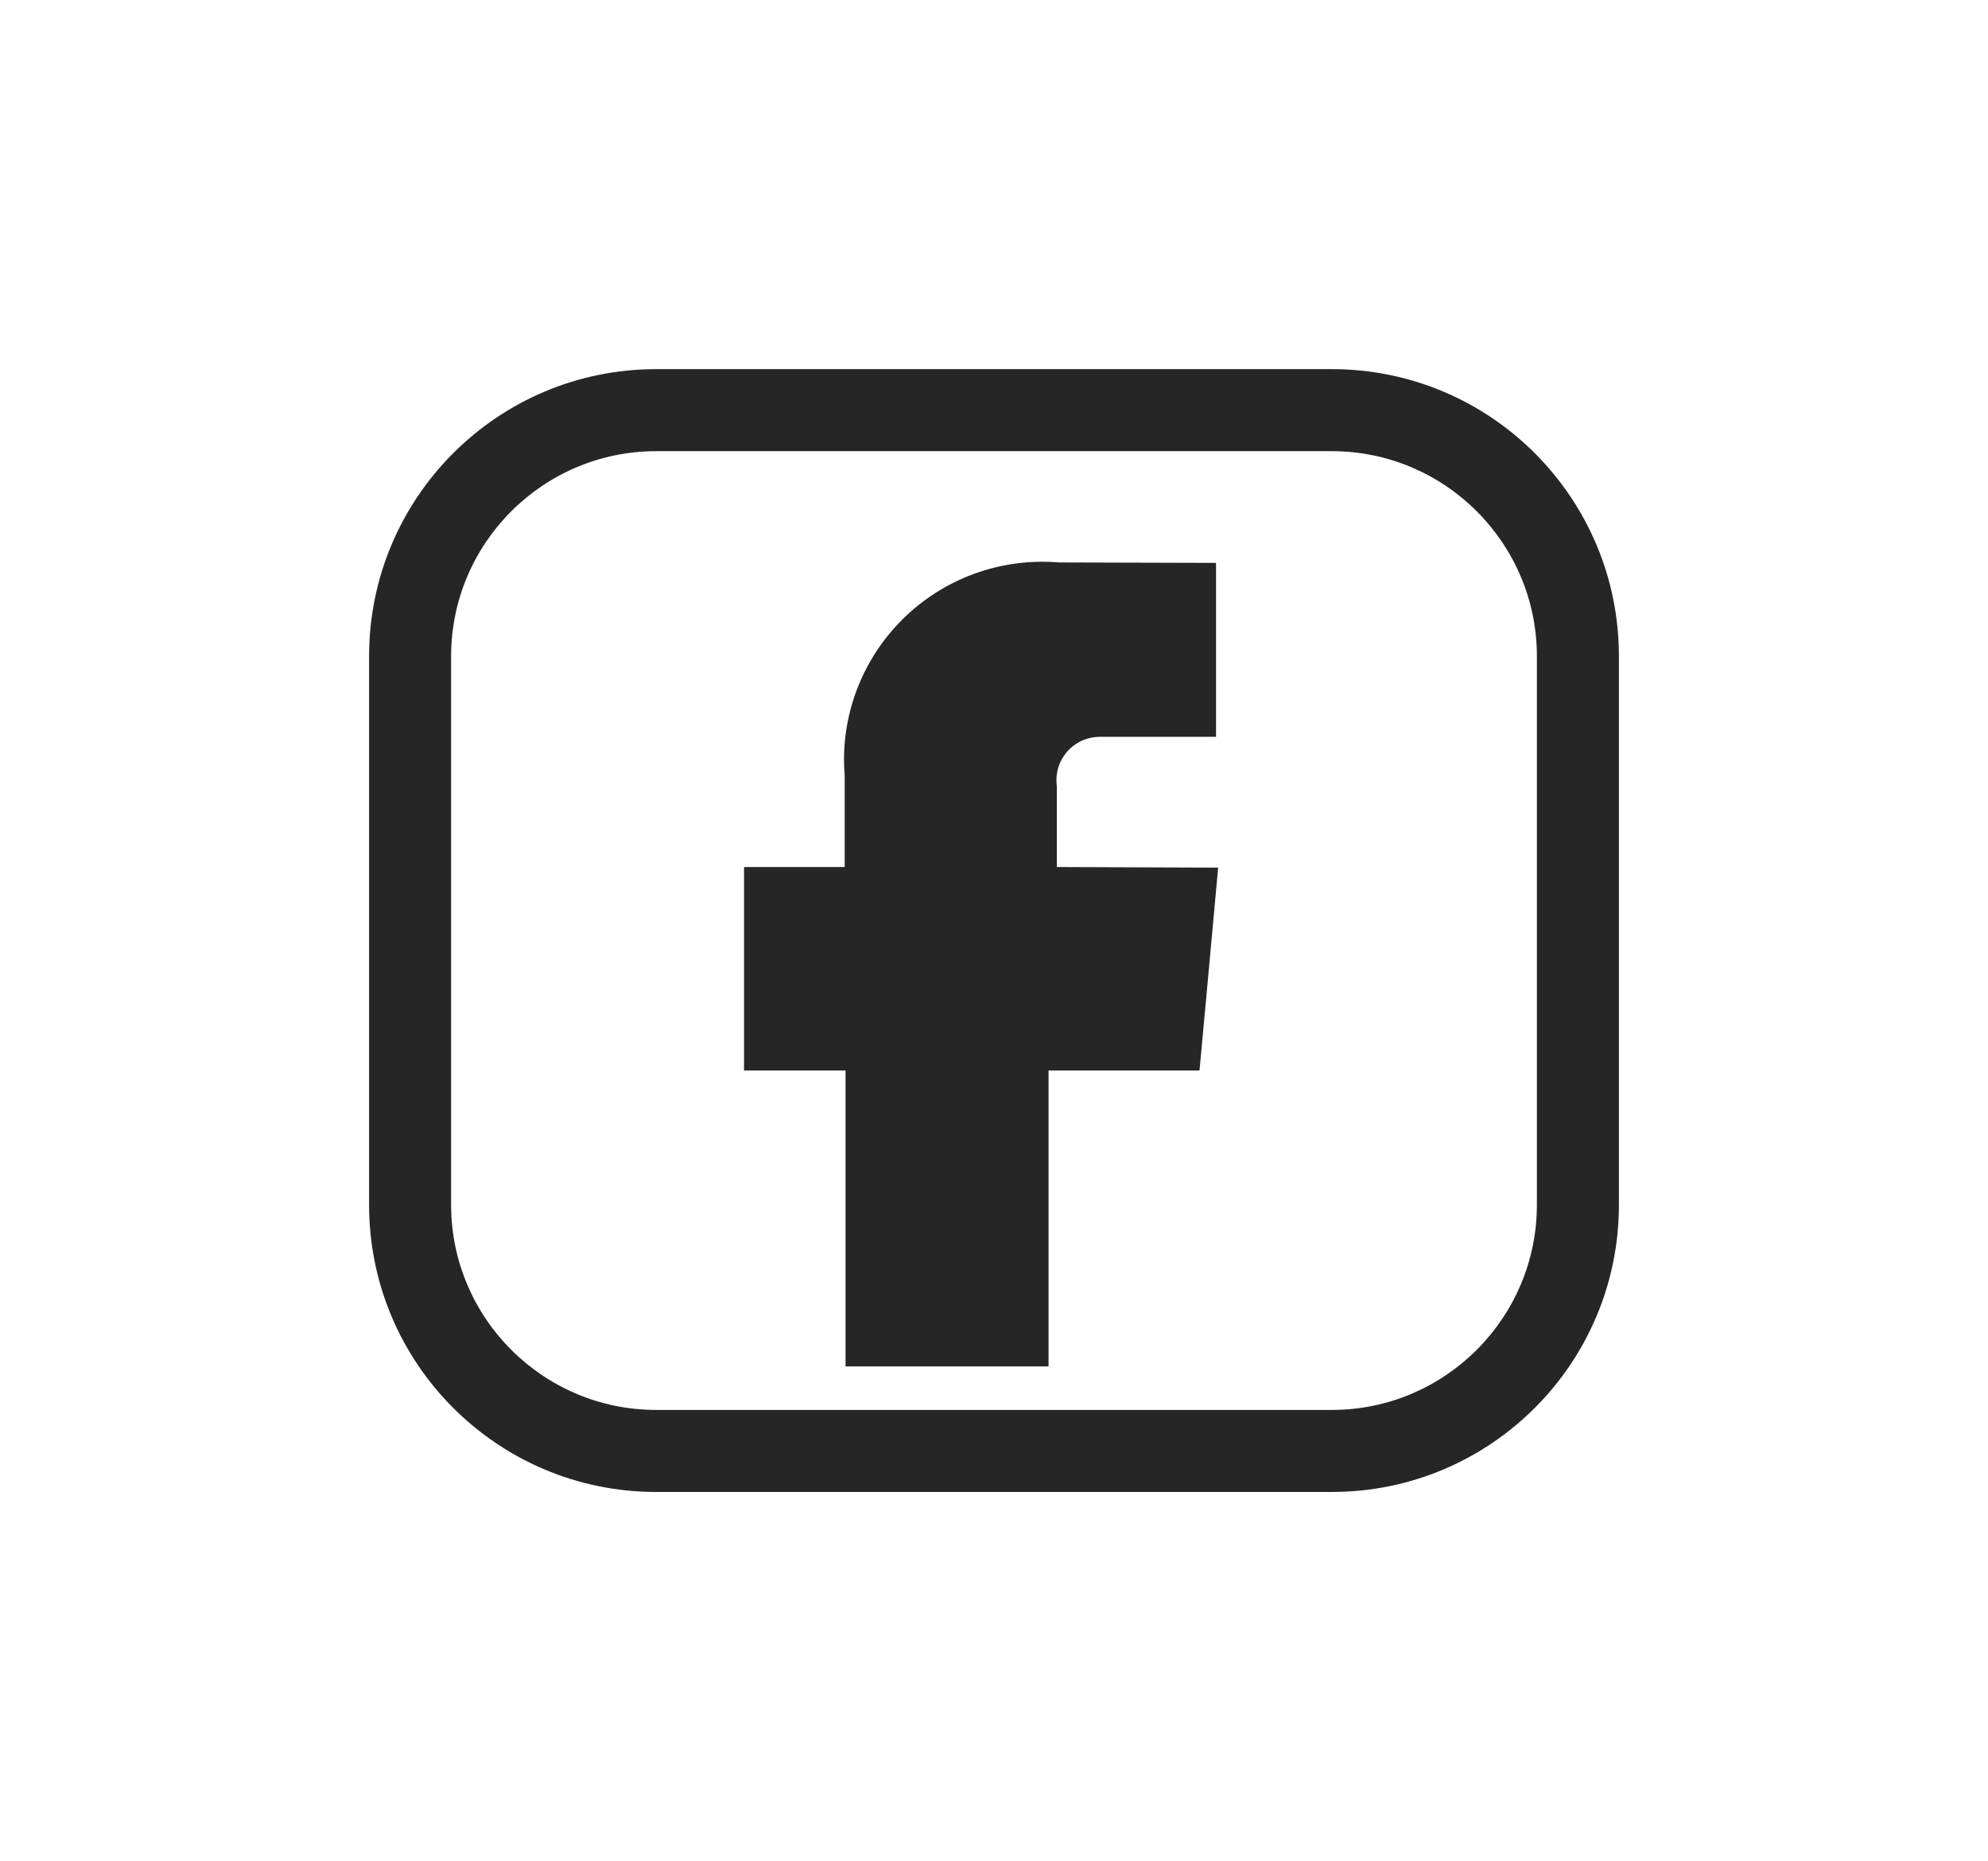 <svg xmlns="http://www.w3.org/2000/svg" xmlns:xlink="http://www.w3.org/1999/xlink" width="48.476" height="45.376" viewBox="0 0 48.476 45.376">
  <defs>
    <filter id="Unión_9" x="0" y="0" width="48.476" height="45.376" filterUnits="userSpaceOnUse">
      <feOffset dy="3" input="SourceAlpha"/>
      <feGaussianBlur stdDeviation="3" result="blur"/>
      <feFlood flood-opacity="0.161"/>
      <feComposite operator="in" in2="blur"/>
      <feComposite in="SourceGraphic"/>
    </filter>
  </defs>
  <g id="Grupo_42" data-name="Grupo 42" transform="translate(9 6)">
    <g id="Trazado_63_2_" transform="translate(9.143 7.696)">
      <path id="Trazado_10" data-name="Trazado 10" d="M7.627,7.447V5.469a1.056,1.056,0,0,1,.9-1.185,1.28,1.28,0,0,1,.2-.011h2.782V.032L7.669.021A4.834,4.834,0,0,0,2.454,4.432a4.706,4.706,0,0,0,0,.772V7.447H0v4.961H2.475v7.215h4.95V12.408h3.681l.18-1.946.275-3Z" transform="translate(0 -0.004)" fill="#262626"/>
    </g>
    <g transform="matrix(1, 0, 0, 1, -9, -6)" filter="url(#Unión_9)">
      <g id="Unión_9-2" data-name="Unión 9" transform="translate(9 6)" fill="none">
        <path d="M7,0H23.476a7,7,0,0,1,7,7V20.376a7,7,0,0,1-7,7H7a7,7,0,0,1-7-7V7A7,7,0,0,1,7,0Z" stroke="none"/>
        <path d="M 7 2 C 4.243 2 2 4.243 2 7 L 2 20.376 C 2 23.133 4.243 25.376 7 25.376 L 23.476 25.376 C 26.233 25.376 28.476 23.133 28.476 20.376 L 28.476 7 C 28.476 4.243 26.233 2 23.476 2 L 7 2 M 7 1.9073486328125e-06 L 23.476 1.9073486328125e-06 C 27.342 1.9073486328125e-06 30.476 3.134 30.476 7 L 30.476 20.376 C 30.476 24.242 27.342 27.376 23.476 27.376 L 7 27.376 C 3.134 27.376 -1.9073486328125e-06 24.242 -1.9073486328125e-06 20.376 L -1.9073486328125e-06 7 C -1.9073486328125e-06 3.134 3.134 1.9073486328125e-06 7 1.9073486328125e-06 Z" stroke="none" fill="#262626"/>
      </g>
    </g>
  </g>
</svg>
